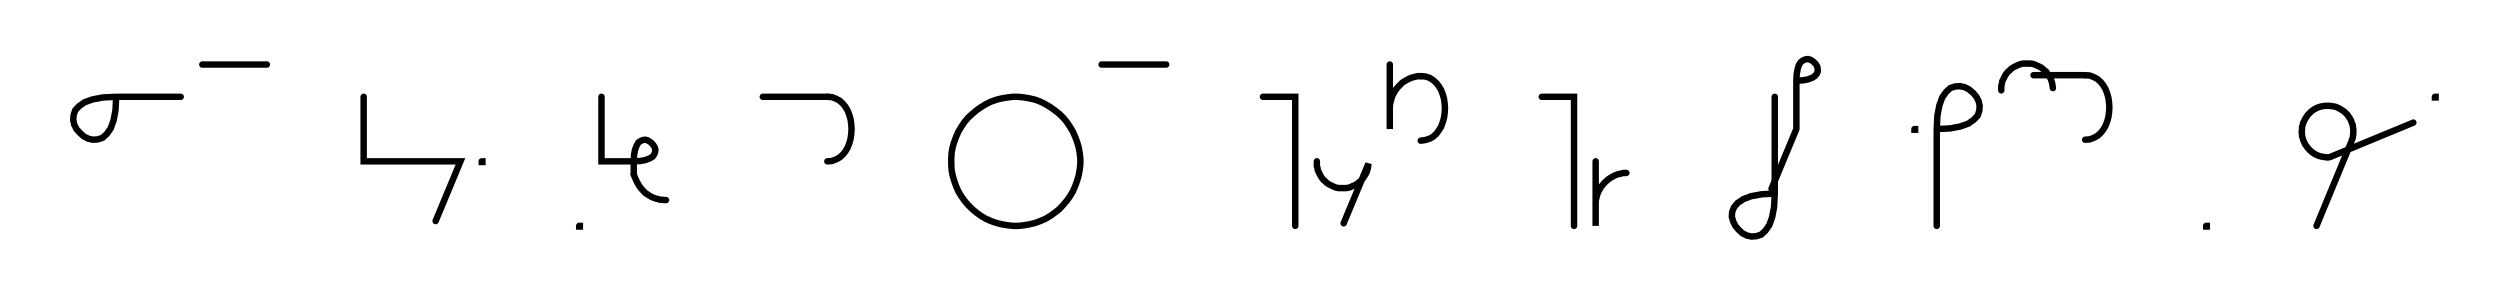 <svg xmlns="http://www.w3.org/2000/svg" width="774.758" height="93.309" style="fill:none; stroke-linecap:round;">
    <rect width="100%" height="100%" fill="#FFFFFF" />
<path stroke="#000000" stroke-width="2" d="M 550,75" />
<path stroke="#000000" stroke-width="2" d="M 36,30" />
<path stroke="#000000" stroke-width="2" d="M 36,30 35.8,34.1 35.2,37.3 34.3,39.8 33.1,41.5 31.8,42.7 30.3,43.2 28.8,43.3 27.4,43 26,42.3 24.8,41.2 23.7,40 23,38.6 22.7,37.2 22.8,35.7 23.3,34.2 24.5,32.9 26.2,31.7 28.7,30.8 31.9,30.2 36,30 56,30" />
<path stroke="#000000" stroke-width="2" d="M 62.7,70" />
<path stroke="#000000" stroke-width="2" d="M 62.7,20 82.7,20" />
<path stroke="#000000" stroke-width="2" d="M 112.7,70" />
<path stroke="#000000" stroke-width="2" d="M 112.7,30 112.7,50 122.7,50 142.7,50 135,68.5" />
<path stroke="#000000" stroke-width="2" d="M 149.3,70" />
<path stroke="#000000" stroke-width="2" d="M 149.3,50 149.5,50 149.5,50.2 149.3,50.2 149.3,50" />
<path stroke="#000000" stroke-width="2" d="M 179.5,70" />
<path stroke="#000000" stroke-width="2" d="M 179.5,70 179.7,70 179.7,70.2 179.5,70.2 179.5,70" />
<path stroke="#000000" stroke-width="2" d="M 186.4,70" />
<path stroke="#000000" stroke-width="2" d="M 186.4,30 186.4,50 196.4,50" />
<path stroke="#000000" stroke-width="2" d="M 196.4,50 198.4,49.9 200,49.6 201.3,49.1 202.2,48.6 202.7,47.9 203,47.2 203.1,46.4 202.9,45.7 202.5,45 202,44.4 201.4,43.9 200.7,43.5 200,43.3 199.2,43.4 198.5,43.7 197.8,44.2 197.3,45.1 196.8,46.4 196.5,48 196.4,50 196.4,54" />
<path stroke="#000000" stroke-width="2" d="M 196.4,54 196.7,54.9 197.1,55.7 197.4,56.4 197.8,57.1 198.2,57.8 198.7,58.4 199.1,58.9 199.6,59.4 200.1,59.9 200.6,60.2 201.2,60.6 201.7,60.9 202.3,61.2 202.9,61.4 203.4,61.6 204,61.7 204.6,61.9 205.2,61.9 205.8,62 206.4,62" />
<path stroke="#000000" stroke-width="2" d="M 236.4,70" />
<path stroke="#000000" stroke-width="2" d="M 236.4,30 256.4,30" />
<path stroke="#000000" stroke-width="2" d="M 256.4,30 257.8,30.1 259.1,30.6 260.2,31.2 261.2,32.1 262,33.1 262.7,34.3 263.2,35.6 263.6,37 263.8,38.5 263.9,40 263.8,41.5 263.6,43 263.2,44.4 262.7,45.7 262,46.9 261.2,47.9 260.2,48.8 259.1,49.4 257.8,49.9 256.4,50" />
<path stroke="#000000" stroke-width="2" d="M 293.9,70" />
<path stroke="#000000" stroke-width="2" d="M 313.9,70 315.6,70 317.4,69.8 319.1,69.5 320.8,69.1 322.4,68.5 324,67.8 325.5,66.9 326.9,65.9 328.3,64.8 329.5,63.5 330.6,62.2 331.6,60.8 332.5,59.3 333.2,57.7 333.8,56 334.3,54.3 334.6,52.6 334.8,50.9 334.8,49.1 334.6,47.4 334.3,45.7 333.8,44 333.2,42.4 332.5,40.8 331.6,39.3 330.6,37.8 329.5,36.5 328.3,35.3 326.9,34.2 325.5,33.2 324,32.3 322.4,31.5 320.8,30.9 319.1,30.5 317.4,30.2 315.6,30 313.9,30 312.2,30.2 310.4,30.5 308.8,30.9 307.1,31.5 305.5,32.3 304,33.2 302.6,34.2 301.3,35.3 300,36.5 298.9,37.8 297.9,39.3 297,40.8 296.3,42.4 295.7,44 295.2,45.7 294.9,47.4 294.8,49.1 294.8,50.9 294.9,52.6 295.2,54.3 295.7,56 296.3,57.7 297,59.3 297.9,60.8 298.9,62.2 300,63.5 301.3,64.8 302.6,65.9 304,66.9 305.5,67.8 307.1,68.5 308.8,69.1 310.4,69.5 312.2,69.8 313.9,70" />
<path stroke="#000000" stroke-width="2" d="M 341.4,70" />
<path stroke="#000000" stroke-width="2" d="M 341.4,20 361.4,20" />
<path stroke="#000000" stroke-width="2" d="M 391.4,70" />
<path stroke="#000000" stroke-width="2" d="M 391.4,30 401.4,30 401.4,70" />
<path stroke="#000000" stroke-width="2" d="M 408.1,70" />
<path stroke="#000000" stroke-width="2" d="M 408.1,50 408.1,50.7 408.1,51.4 408.3,52.1 408.4,52.8 408.7,53.4 409,54 409.3,54.6 409.7,55.2 410.2,55.8 410.7,56.2 411.2,56.7 411.8,57.1 412.4,57.4 413,57.7 413.7,58 414.3,58.2 415,58.3 415.7,58.3 416.4,58.3 417.1,58.3 417.8,58.2 418.5,58 419.1,57.7 419.8,57.4 420.4,57.1 420.9,56.7 421.5,56.2 422,55.8 422.4,55.2 422.8,54.6 423.2,54 423.5,53.4 423.7,52.8 423.9,52.1 424,51.4 424.1,50.7 416.4,69.2" />
<path stroke="#000000" stroke-width="2" d="M 430.7,70" />
<path stroke="#000000" stroke-width="2" d="M 430.7,20 430.7,40 430.7,34 430.7,33.1 430.8,32.3 431,31.4 431.2,30.6 431.5,29.7 431.9,28.9 432.3,28.2 432.8,27.5 433.4,26.8 434,26.2 434.6,25.6 435.4,25.1 436.1,24.7 436.9,24.3 437.7,24 438.6,23.8 439.4,23.6 440.3,23.6" />
<path stroke="#000000" stroke-width="2" d="M 440.3,23.6 441.7,23.7 443,24.1 444.1,24.8 445.1,25.7 445.9,26.7 446.6,27.9 447.1,29.2 447.5,30.6 447.7,32.1 447.8,33.6 447.7,35.1 447.5,36.5 447.1,37.9 446.6,39.3 445.9,40.4 445.1,41.5 444.1,42.4 443,43 441.7,43.4 440.3,43.6" />
<path stroke="#000000" stroke-width="2" d="M 477.8,70" />
<path stroke="#000000" stroke-width="2" d="M 477.8,30 487.8,30 487.8,70" />
<path stroke="#000000" stroke-width="2" d="M 494.5,70" />
<path stroke="#000000" stroke-width="2" d="M 494.5,50 494.5,70 494.5,64 494.5,63.1 494.5,62.3 494.7,61.4 494.9,60.6 495.2,59.7 495.6,58.9 496,58.2 496.5,57.5 497.1,56.8 497.7,56.2 498.4,55.6 499.1,55.1 499.8,54.7 500.6,54.3 501.4,54 502.3,53.8 503.1,53.6 504,53.6" />
<path stroke="#000000" stroke-width="2" d="M 534,70" />
<path stroke="#000000" stroke-width="2" d="M 550,30 550,60" />
<path stroke="#000000" stroke-width="2" d="M 550,60 549.8,64.1 549.2,67.3 548.3,69.8 547.1,71.5 545.8,72.7 544.3,73.2 542.8,73.3 541.4,73 540,72.3 538.8,71.2 537.8,70 537.1,68.6 536.7,67.2 536.8,65.7 537.4,64.2 538.5,62.9 540.3,61.7 542.7,60.8 546,60.2 550,60" />
<path stroke="#000000" stroke-width="2" d="M 556.7,70" />
<path stroke="#000000" stroke-width="2" d="M 556.7,25" />
<path stroke="#000000" stroke-width="2" d="M 556.7,25 558.7,24.9 560.3,24.6 561.6,24.1 562.4,23.6 563,22.9 563.3,22.2 563.3,21.4 563.2,20.7 562.8,20 562.3,19.4 561.7,18.9 561,18.5 560.3,18.3 559.5,18.4 558.8,18.7 558.1,19.2 557.5,20.1 557.1,21.4 556.8,23 556.7,25 556.7,40 549,58.5" />
<path stroke="#000000" stroke-width="2" d="M 593.3,70" />
<path stroke="#000000" stroke-width="2" d="M 593.3,40 593.5,40 593.5,40.2 593.3,40.2 593.3,40" />
<path stroke="#000000" stroke-width="2" d="M 600.2,70" />
<path stroke="#000000" stroke-width="2" d="M 600.2,40" />
<path stroke="#000000" stroke-width="2" d="M 600.2,40 604.3,39.8 607.5,39.2 610,38.3 611.7,37.1 612.9,35.8 613.4,34.3 613.5,32.8 613.2,31.4 612.5,30 611.5,28.8 610.2,27.7 608.8,27 607.4,26.7 605.9,26.8 604.4,27.3 603.1,28.5 601.9,30.2 601,32.7 600.4,35.9 600.2,40 600.2,70" />
<path stroke="#000000" stroke-width="2" d="M 620.2,70" />
<path stroke="#000000" stroke-width="2" d="M 620.2,28 620.2,27.3 620.2,26.6 620.4,25.9 620.5,25.2 620.8,24.6 621.1,24 621.4,23.4 621.8,22.8 622.3,22.2 622.8,21.8 623.3,21.3 623.9,20.9 624.5,20.6 625.1,20.3 625.8,20 626.4,19.8 627.1,19.7 627.8,19.7 628.5,19.7 629.2,19.7 629.9,19.8 630.6,20 631.2,20.3 631.9,20.6 632.5,20.9 633,21.3 633.6,21.8 634.1,22.2 634.5,22.8 634.9,23.4 635.3,24 635.6,24.6 635.8,25.2 636,25.9 636.1,26.6 636.2,27.3" />
<path stroke="#000000" stroke-width="2" d="M 636.2,23.3" />
<path stroke="#000000" stroke-width="2" d="M 630.2,23.3 646.2,23.3" />
<path stroke="#000000" stroke-width="2" d="M 646.2,23.3 647.6,23.4 648.9,23.9 650,24.5 651,25.4 651.8,26.4 652.5,27.6 653,28.9 653.4,30.3 653.6,31.8 653.7,33.3 653.6,34.8 653.4,36.3 653,37.7 652.5,39 651.8,40.2 651,41.2 650,42.1 648.9,42.7 647.6,43.2 646.2,43.3" />
<path stroke="#000000" stroke-width="2" d="M 683.7,70" />
<path stroke="#000000" stroke-width="2" d="M 683.7,70 683.9,70 683.9,70.2 683.7,70.2 683.7,70" />
<path stroke="#000000" stroke-width="2" d="M 713.9,70" />
<path stroke="#000000" stroke-width="2" d="M 717.9,70 728.6,44.1 728.8,43.5 729.1,42.8 729.2,42.1 729.3,41.4 729.3,40.8 729.3,40.1 729.2,39.4 729.1,38.7 728.8,38 728.6,37.4 728.3,36.8 727.9,36.2 727.5,35.6 727,35.1 726.5,34.6 725.9,34.2 725.3,33.8 724.7,33.5 724.1,33.2 723.4,33 722.7,32.9 722,32.8 721.3,32.8 720.6,32.8 719.9,32.9 719.3,33 718.6,33.2 717.9,33.5 717.3,33.8 716.7,34.2 716.2,34.6 715.7,35.1 715.2,35.6 714.8,36.2 714.4,36.8 714.1,37.4 713.8,38 713.6,38.7 713.4,39.4 713.4,40.1 713.3,40.8 713.4,41.4 713.4,42.1 713.6,42.8 713.8,43.5 714.1,44.1 714.4,44.8 714.8,45.3 715.2,45.9 715.7,46.4 716.2,46.9 716.7,47.3 717.3,47.7 717.9,48 718.6,48.3 719.3,48.5 719.9,48.6 720.6,48.7 721.3,48.8 722,48.7 747.9,38" />
<path stroke="#000000" stroke-width="2" d="M 754.6,70" />
<path stroke="#000000" stroke-width="2" d="M 754.6,30 754.8,30 754.8,30.2 754.6,30.2 754.6,30" />
<path stroke="#000000" stroke-width="2" d="M 784.8,70" />
</svg>